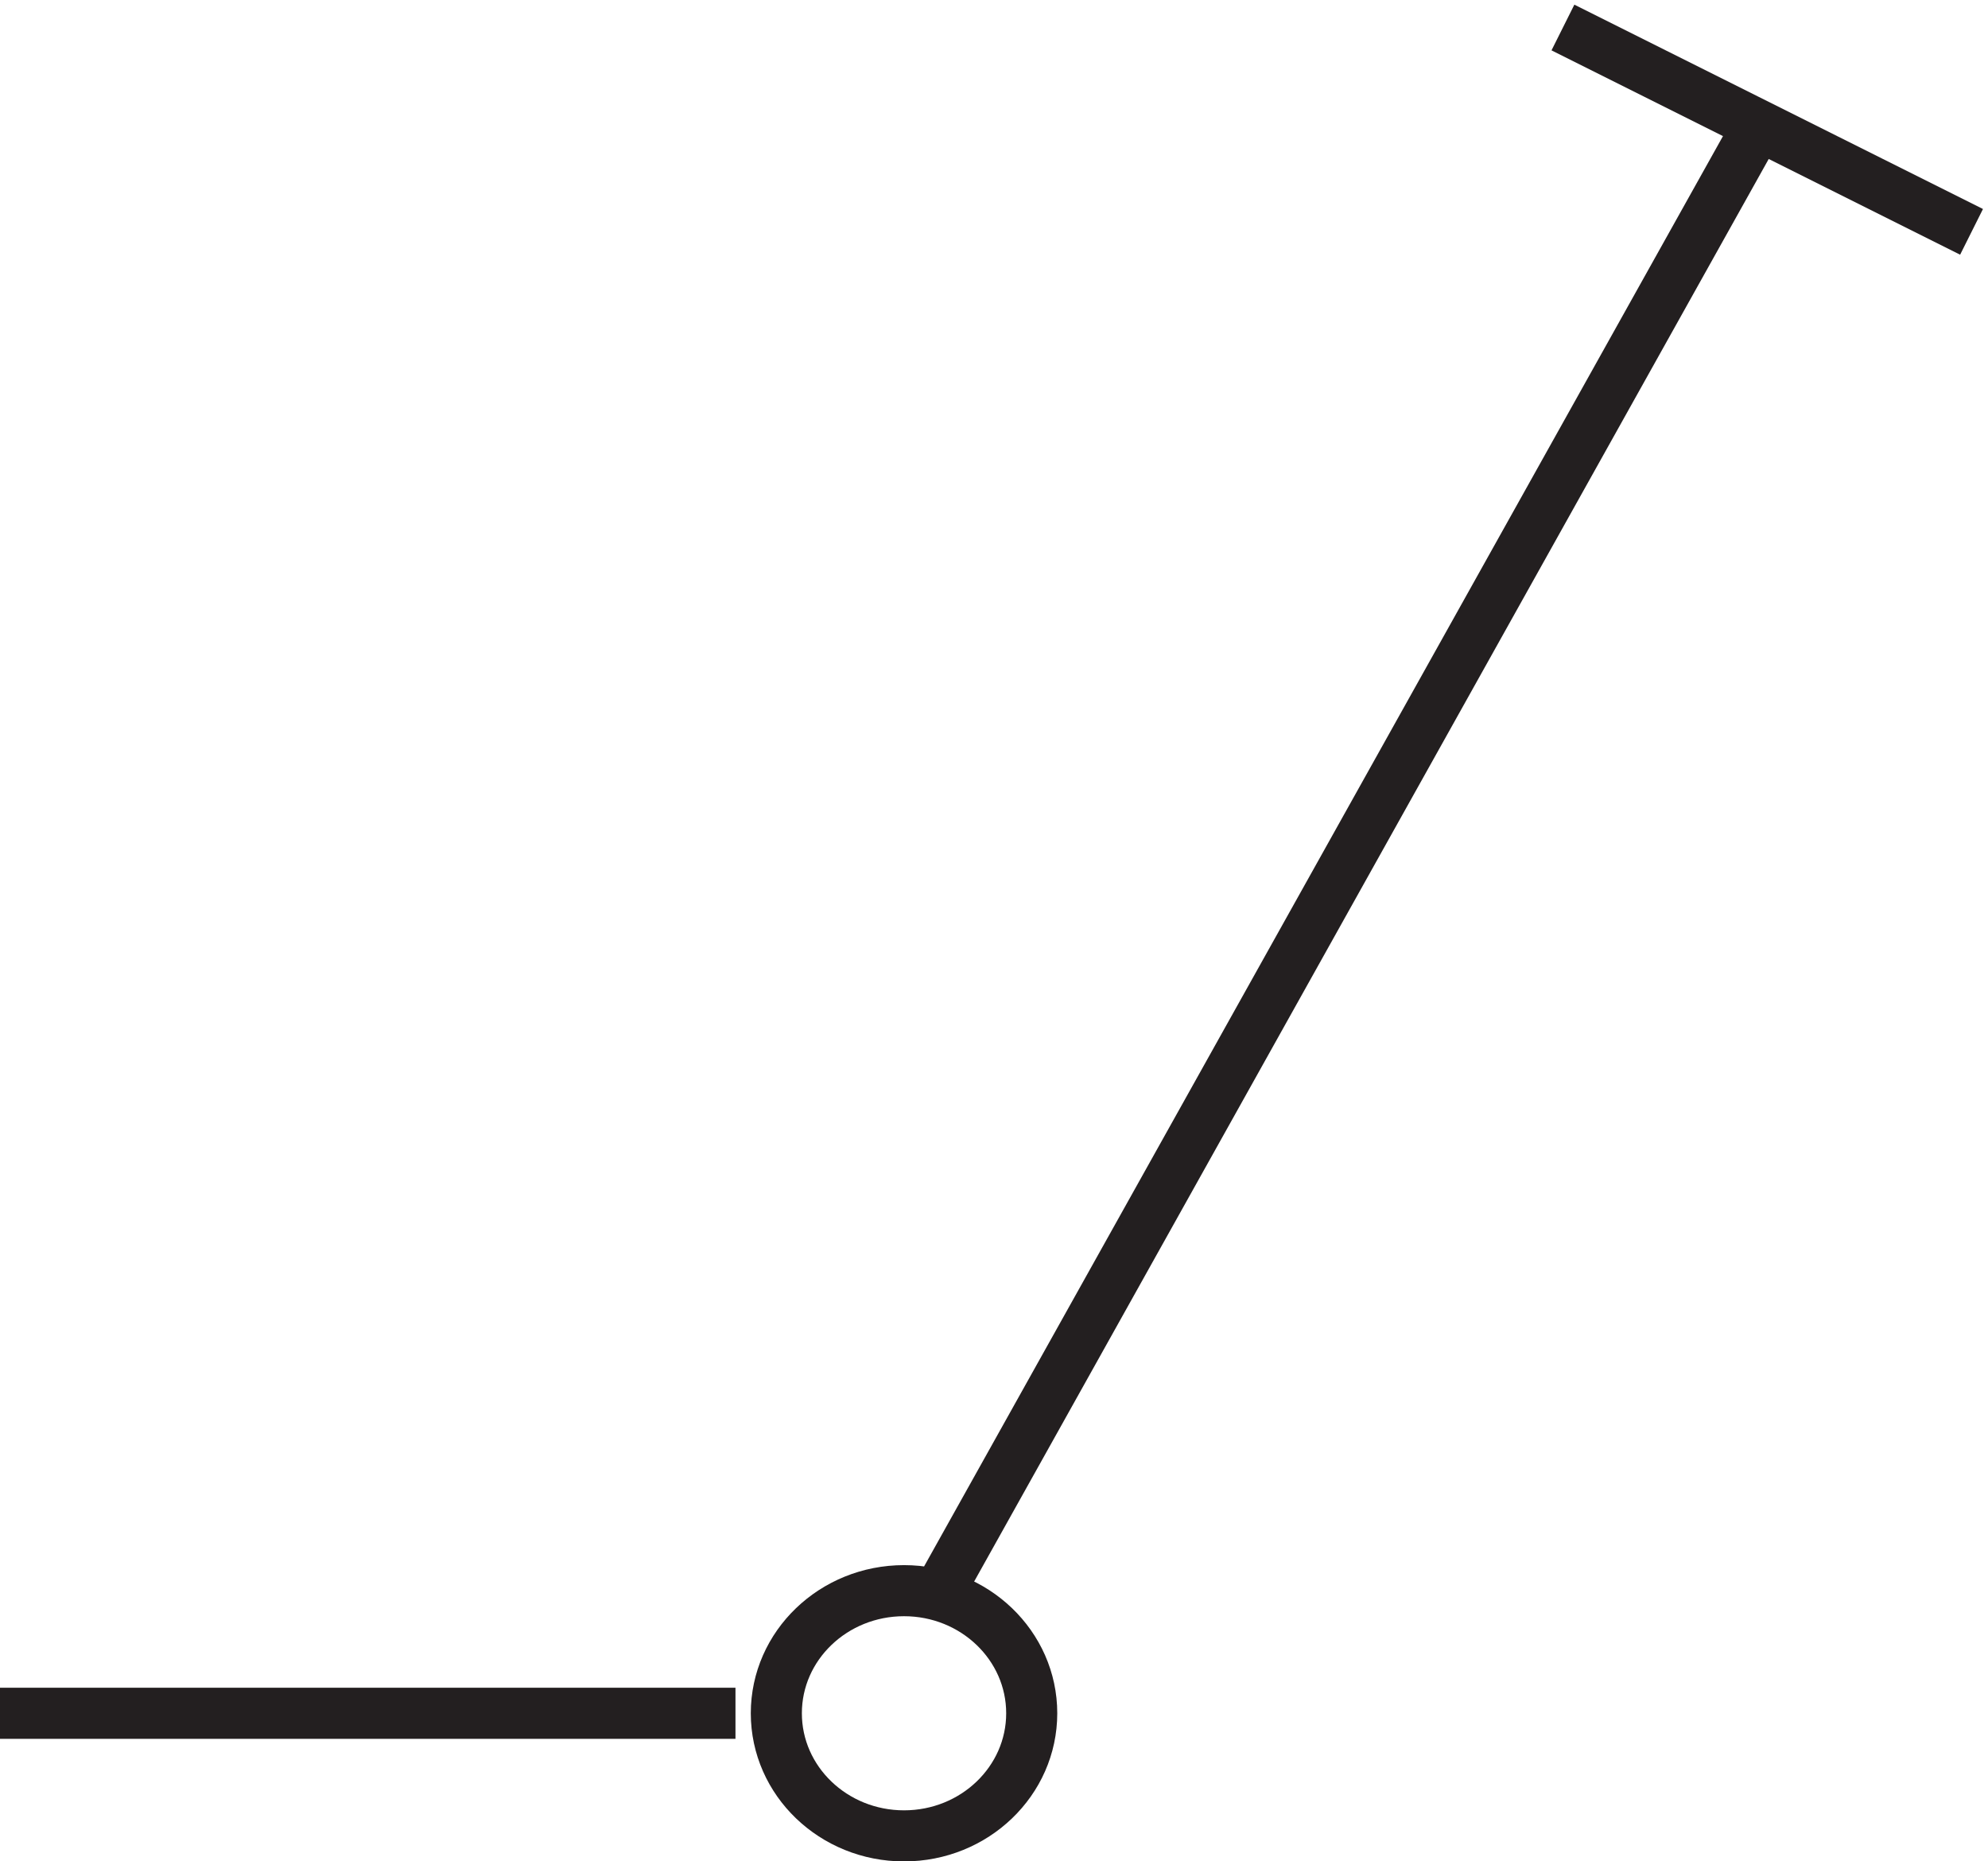 <svg xmlns="http://www.w3.org/2000/svg" xml:space="preserve" width="38.824" height="36.347"><path d="M154.832 21.168c0-9.941-8.394-18-18.75-18-10.355 0-18.75 8.059-18.75 18s8.395 18 18.75 18c10.356 0 18.75-8.059 18.75-18zm-13.5 18 121.5 217.5m-151.5-235.5h-108m229.5 247.5 60-30" style="fill:none;stroke:#231f20;stroke-width:7.5;stroke-linecap:butt;stroke-linejoin:miter;stroke-miterlimit:10;stroke-dasharray:none;stroke-opacity:1" transform="matrix(.133 0 0 -.133 -.444 36.27)"/></svg>
